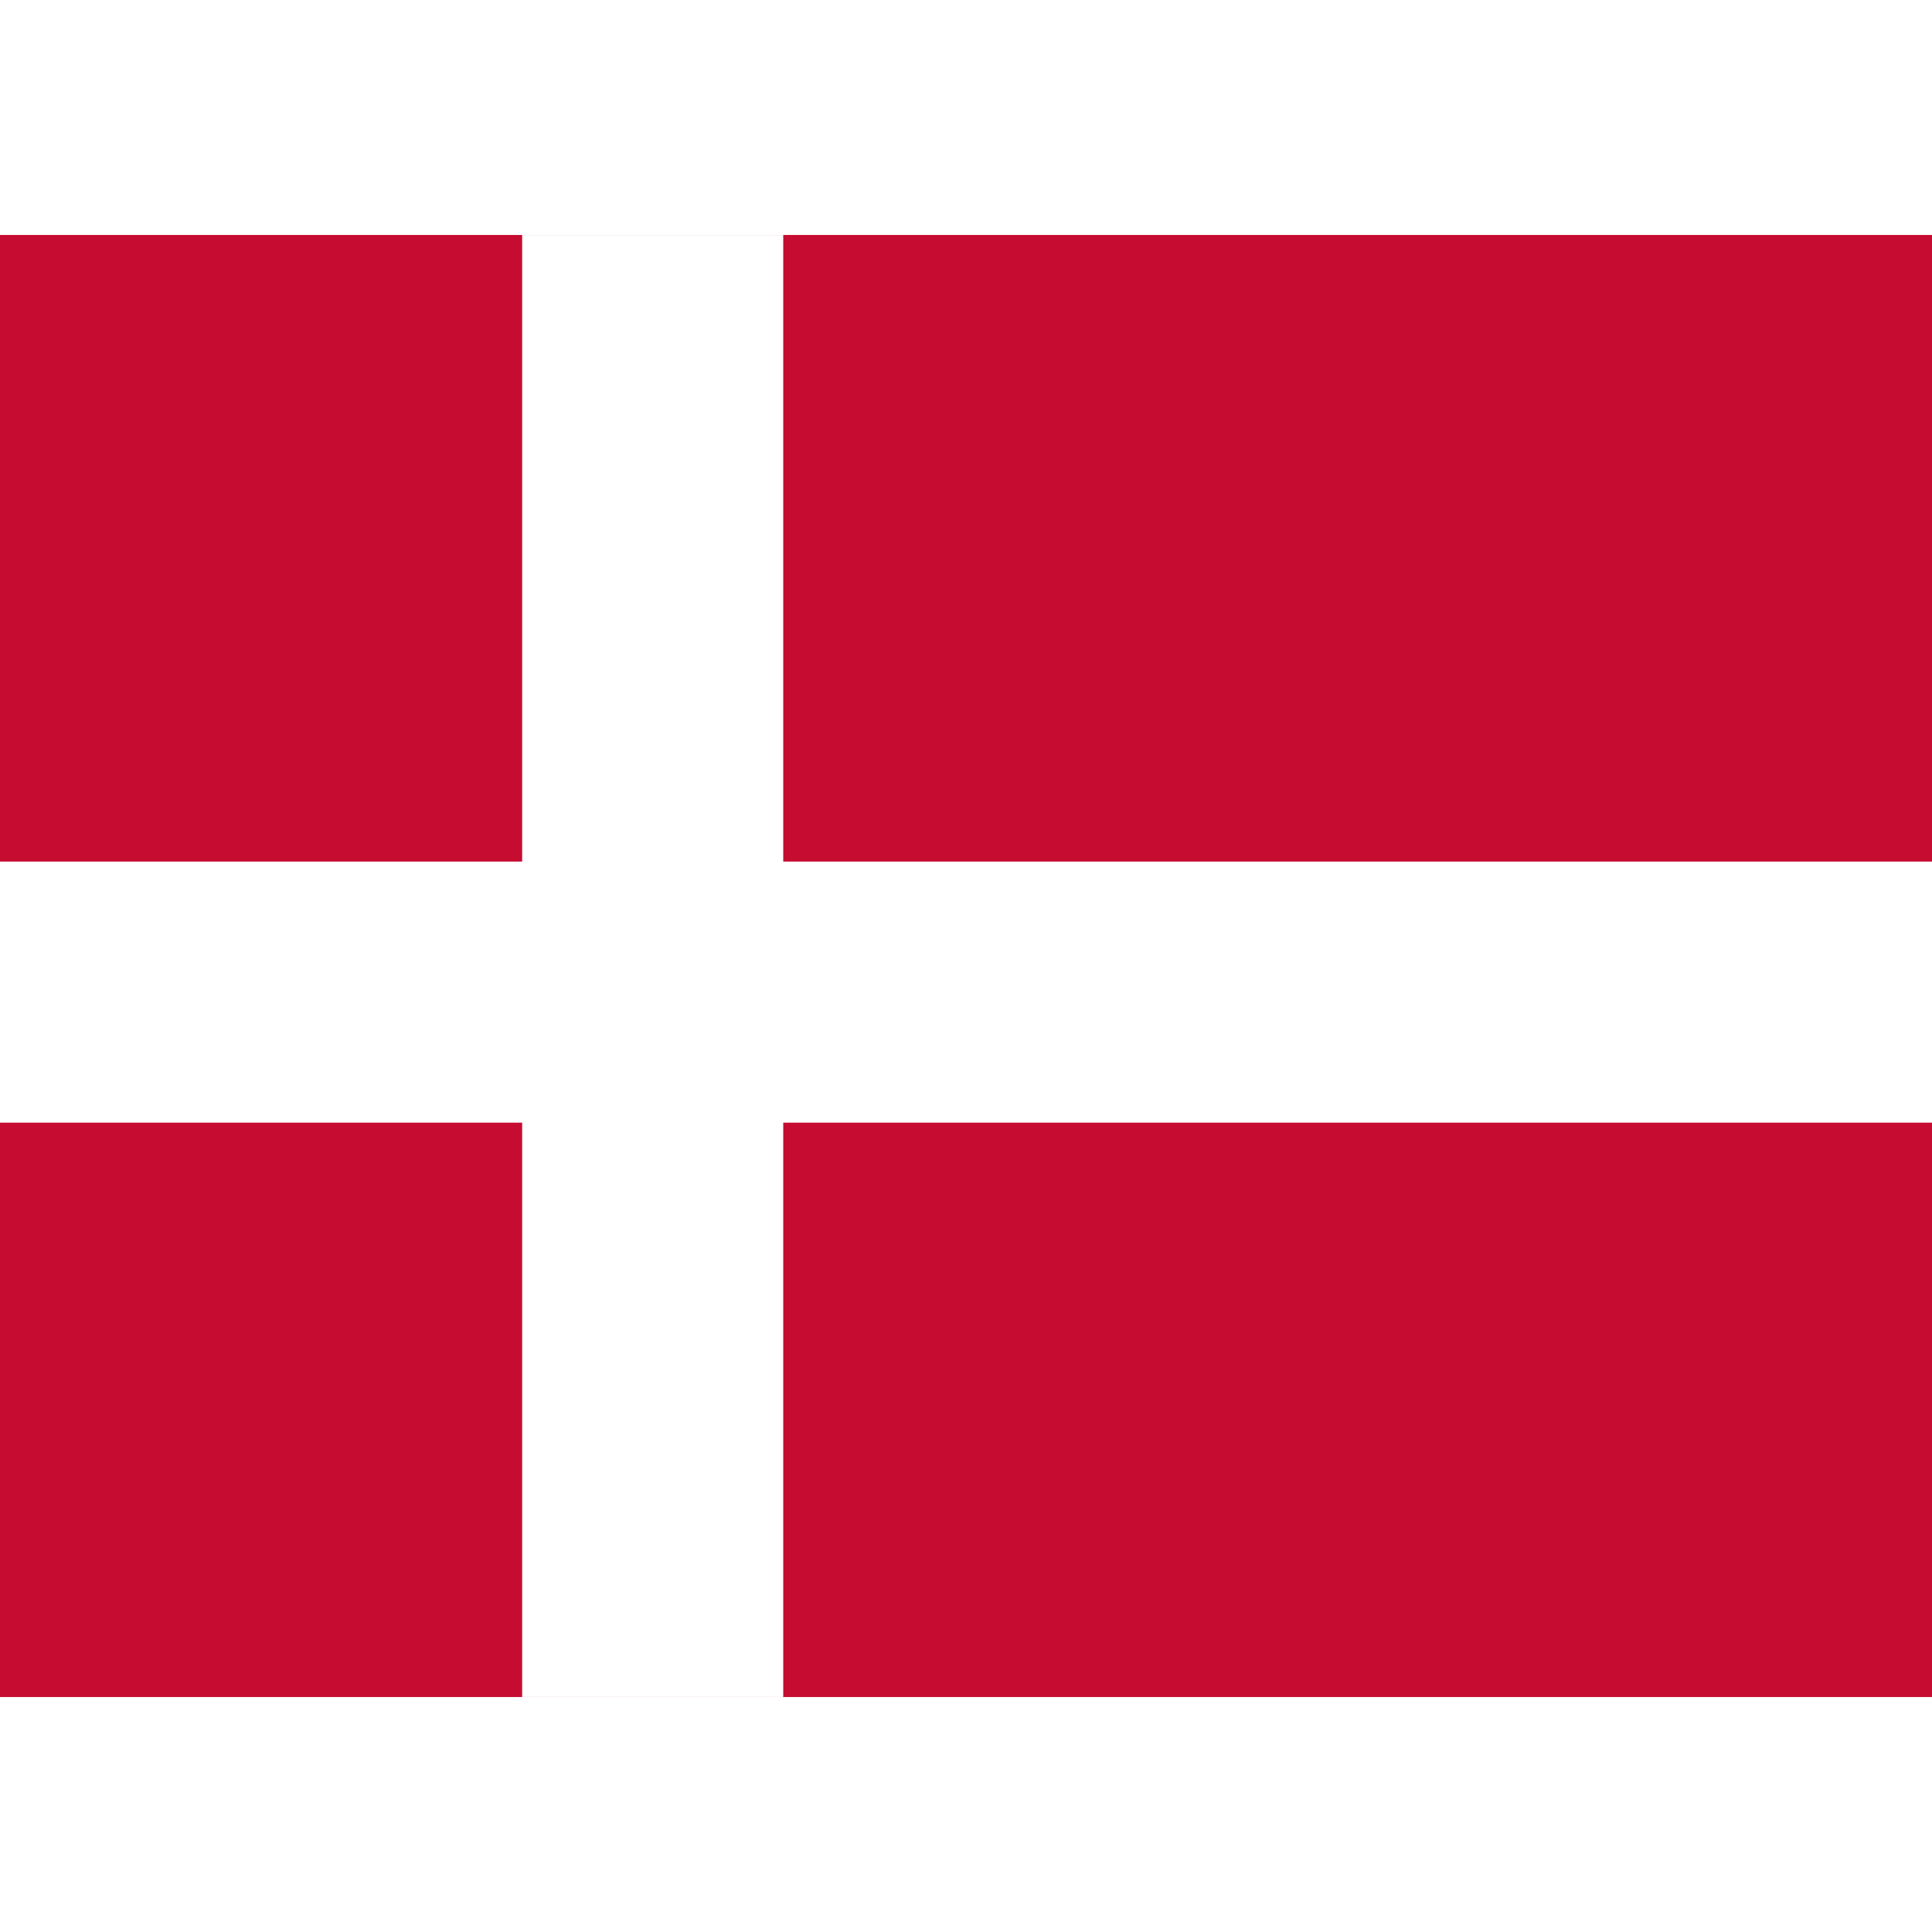 <svg width="15" height="15" viewBox="0 0 37 28" xmlns="http://www.w3.org/2000/svg">
  <rect width="37" height="28" fill="#C60C30"/>
  <rect x="10" width="5" height="28" fill="#FFF"/>
  <rect y="12" width="37" height="5" fill="#FFF"/>
</svg>
